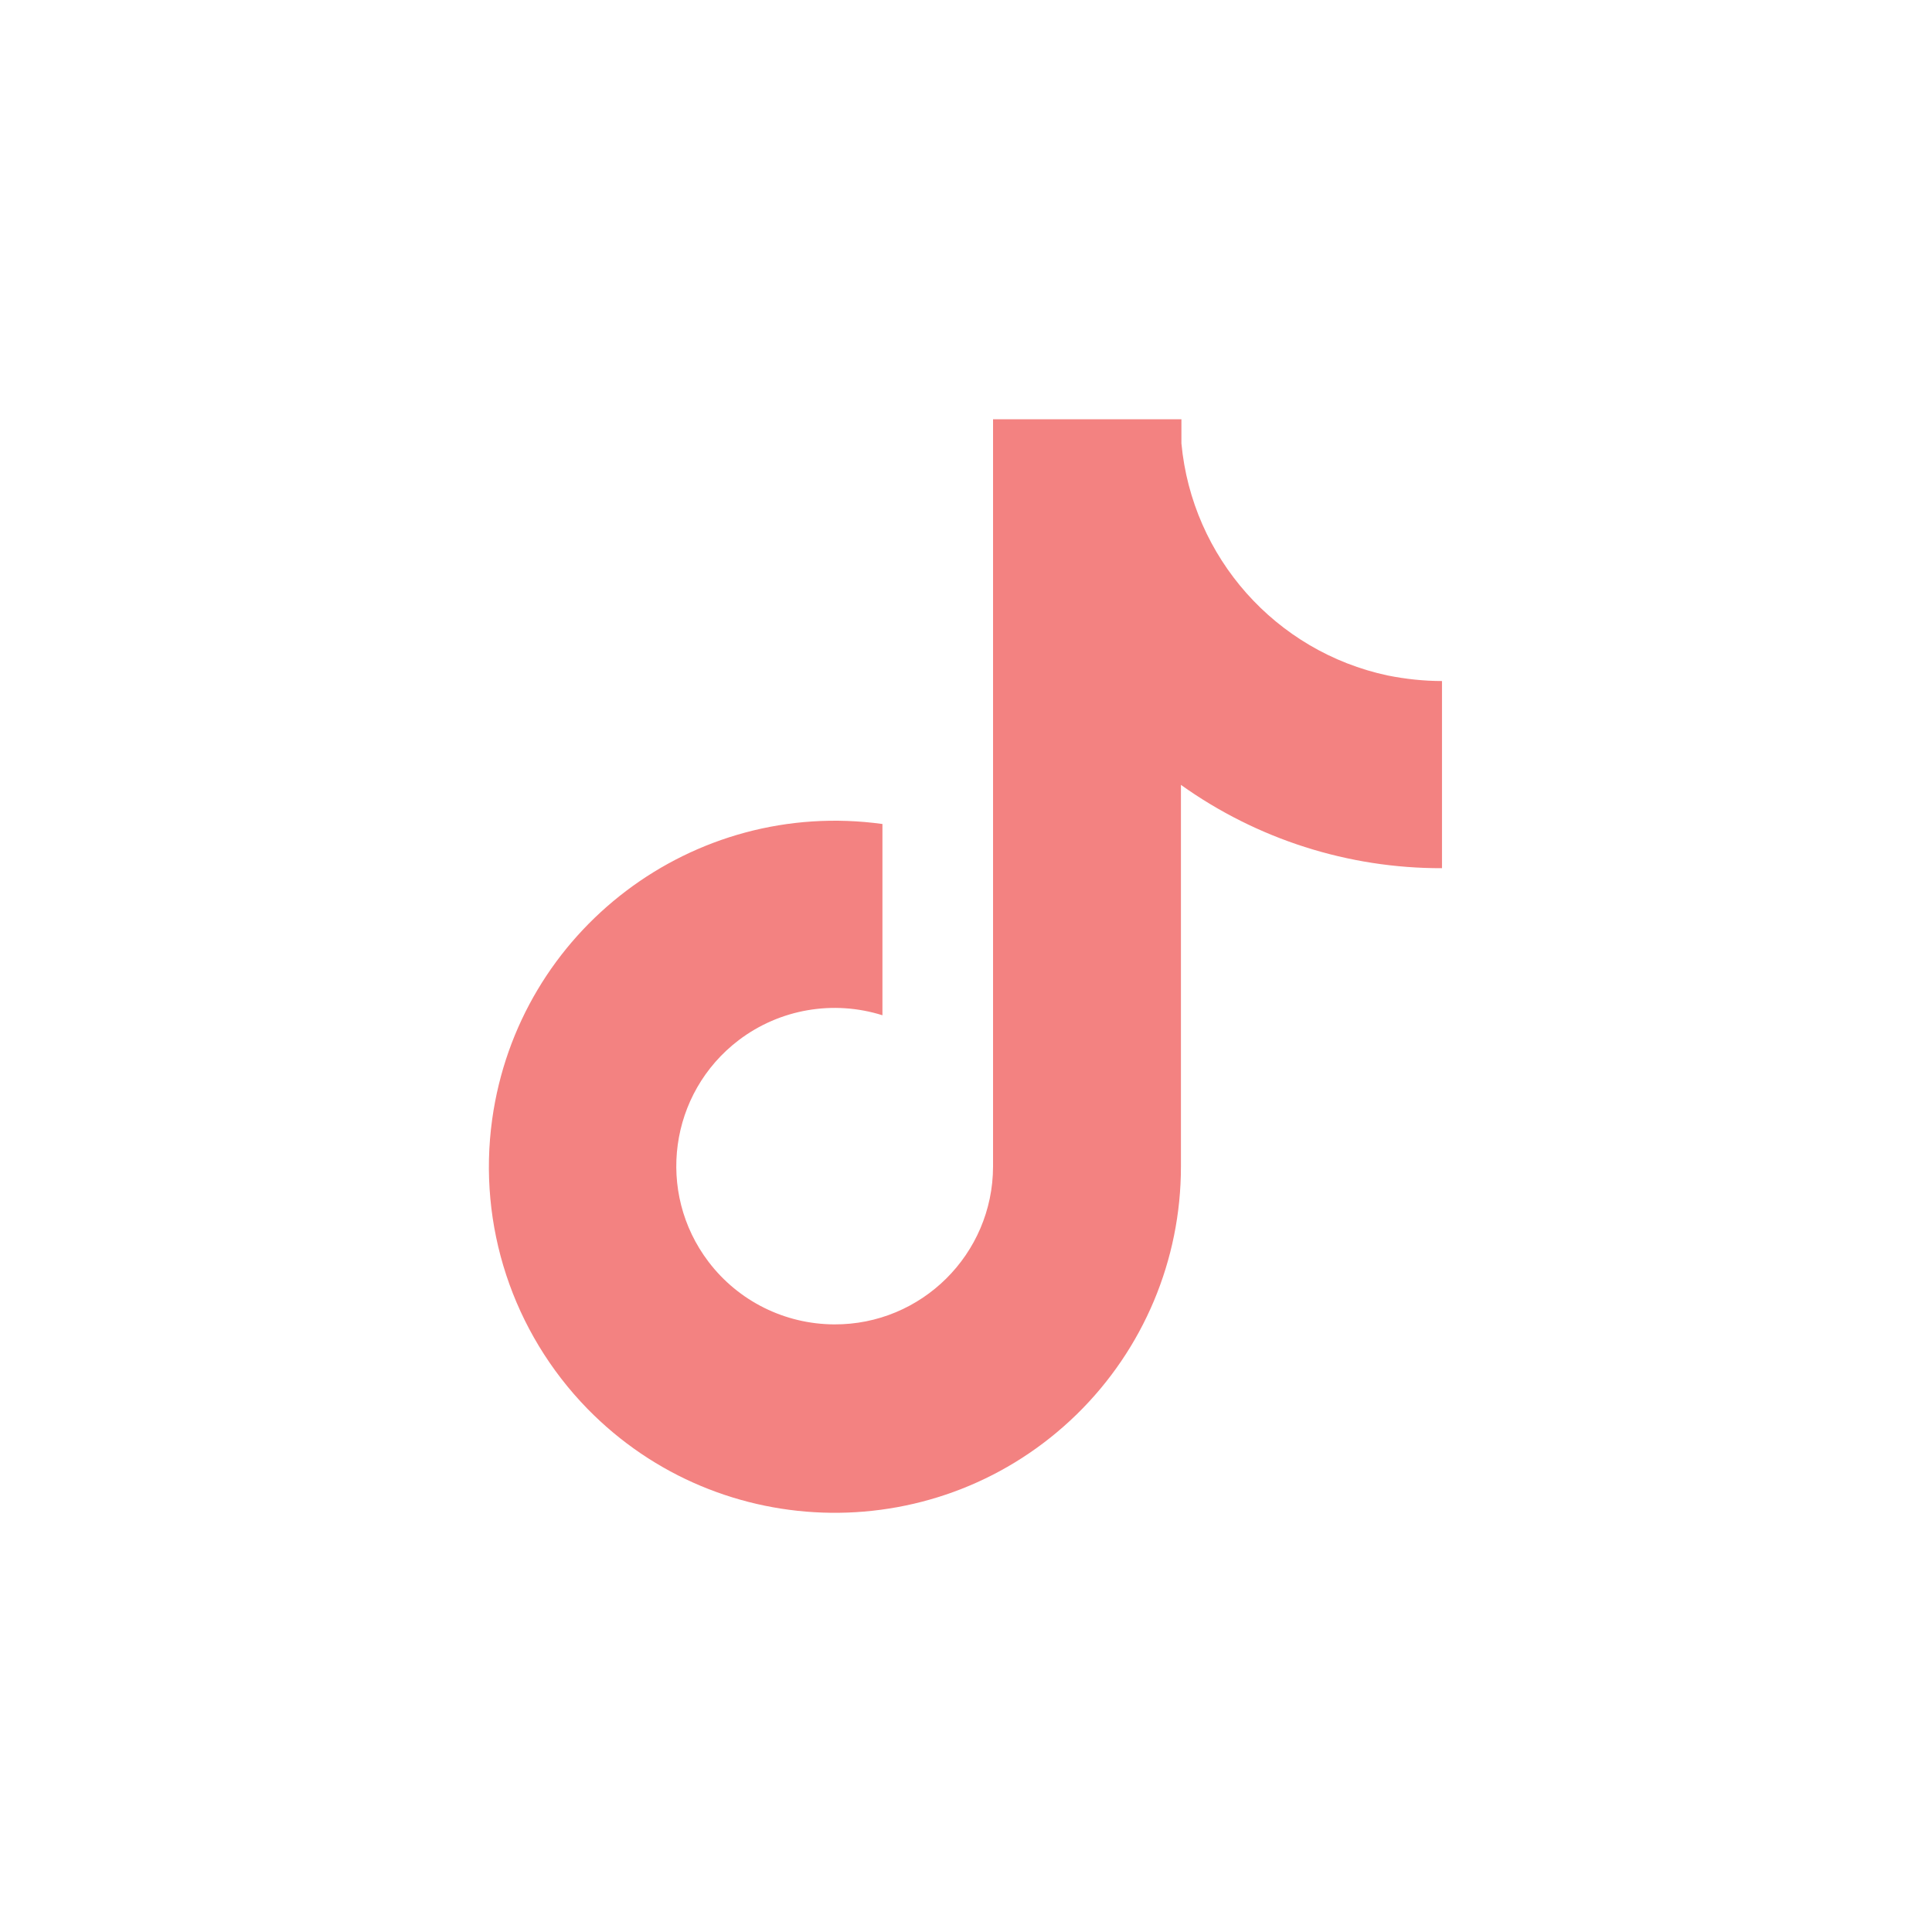 <?xml version="1.0" encoding="utf-8"?>
<!-- Generator: Adobe Illustrator 26.3.1, SVG Export Plug-In . SVG Version: 6.00 Build 0)  -->
<svg version="1.1" id="Layer_1" xmlns="http://www.w3.org/2000/svg" xmlns:xlink="http://www.w3.org/1999/xlink" x="0px" y="0px"
	 viewBox="0 0 800 800" style="enable-background:new 0 0 800 800;" xml:space="preserve">
<style type="text/css">
	.st0{fill:#F38281;}
</style>
<path class="st0" d="M574.6,279.7c-46.4-9.9-81-48.9-85.4-96.1v-10h-78v309.5c-0.1,36.2-29.6,65.5-65.8,65.3
	c-20.4-0.1-39.6-9.6-52-25.9l0,0l0,0c-21.9-28.8-16.3-69.9,12.5-91.8c17-12.9,39.2-16.7,59.5-10.3v-79.2
	c-78.4-10.8-150.7,43.9-161.6,122.3c-6.1,43.9,8.5,88.1,39.4,119.8c55.3,56.6,146.1,57.6,202.7,2.3c27.6-27,43.1-63.9,43.1-102.5
	V325c31.5,22.5,69.3,34.6,108.1,34.5V282C589.7,282,582.1,281.2,574.6,279.7z"/>
</svg>
